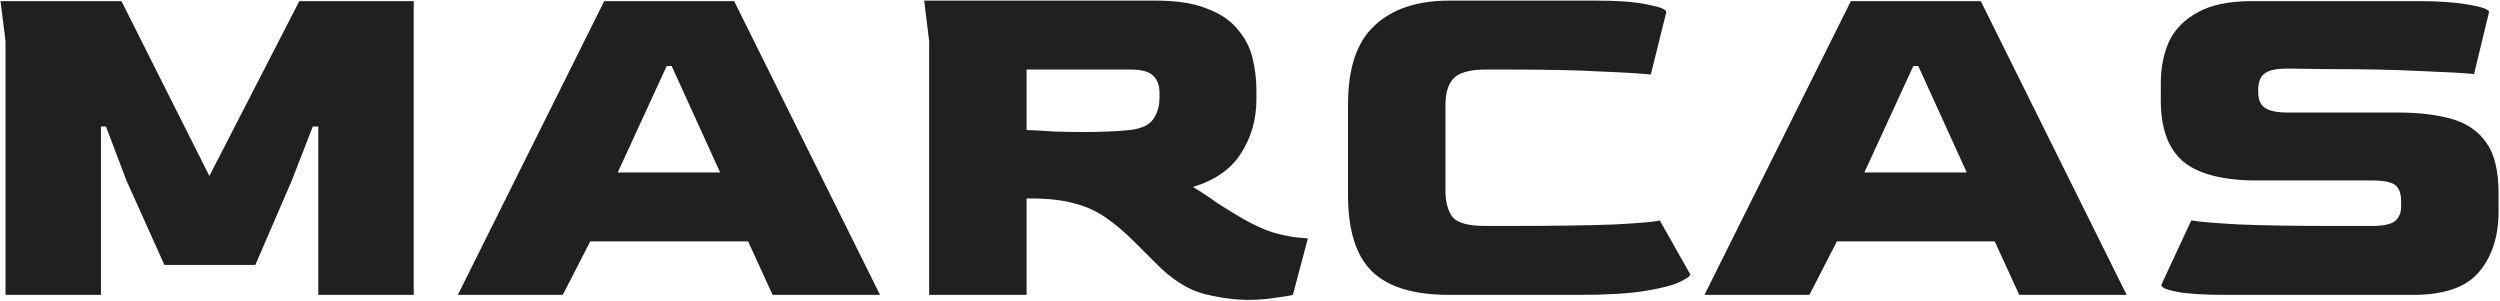 <svg width="1331" height="160" viewBox="0 0 1331 160" fill="none" xmlns="http://www.w3.org/2000/svg">
<path d="M2.94 157V21.871L0.28 0.591H64.653L111.469 93.691L159.35 0.591H220.264V157H169.458V67.357H166.532L155.36 96.085L135.942 141.04H87.529L67.313 96.085L56.407 67.357H53.747V157H2.94ZM243.754 157L321.692 0.591H390.853L468.526 157H411.335L398.301 128.538H314.244L299.614 157H243.754ZM328.874 91.829H383.405L357.603 35.171H354.943L328.874 91.829ZM664.657 159.66C657.563 159.66 649.672 158.596 640.983 156.468C632.293 154.163 623.692 148.665 615.18 139.976L604.008 128.804C598.688 123.484 593.546 119.139 588.58 115.77C583.792 112.4 578.295 109.918 572.088 108.322C565.881 106.548 558.079 105.662 548.68 105.662H546.552V157H494.681V21.871L492.021 0.324H615.18C626.53 0.324 635.663 1.743 642.579 4.581C649.672 7.241 655.081 10.876 658.805 15.487C662.706 19.92 665.366 24.974 666.785 30.649C668.204 36.324 668.913 42.087 668.913 47.939V52.993C668.913 63.633 666.164 73.209 660.667 81.721C655.347 90.056 646.835 95.997 635.131 99.543C639.564 102.203 643.731 104.952 647.633 107.79C651.711 110.45 656.322 113.287 661.465 116.302C667.317 119.671 672.726 122.154 677.691 123.75C682.834 125.168 687.09 126.055 690.459 126.41C693.828 126.764 695.779 126.942 696.311 126.942L688.331 157C686.203 157.532 682.922 158.064 678.489 158.596C674.233 159.305 669.622 159.66 664.657 159.66ZM577.408 70.283C581.841 70.283 586.097 70.195 590.176 70.017C594.432 69.84 598.245 69.574 601.614 69.219C607.644 68.51 611.722 66.648 613.85 63.633C616.156 60.441 617.308 56.628 617.308 52.195V49.269C617.308 45.368 616.156 42.353 613.85 40.225C611.722 38.097 607.732 37.033 601.88 37.033H546.552V69.219C550.985 69.397 555.862 69.662 561.182 70.017C566.502 70.195 571.911 70.283 577.408 70.283ZM771.696 157C752.721 157 738.978 152.833 730.465 144.498C721.953 136.163 717.697 122.686 717.697 104.065V55.387C717.697 36.235 722.397 22.314 731.795 13.625C741.194 4.758 754.494 0.324 771.696 0.324H849.369C861.605 0.324 870.915 1.034 877.299 2.453C883.86 3.694 887.141 5.024 887.141 6.443L878.895 39.693C874.461 39.161 865.772 38.629 852.827 38.097C840.058 37.388 823.921 37.033 804.414 37.033H790.848C782.513 37.033 776.839 38.629 773.824 41.821C770.987 44.836 769.568 49.535 769.568 55.919V101.405C769.568 107.435 770.809 112.134 773.292 115.504C775.952 118.696 781.804 120.292 790.848 120.292H801.754C827.113 120.292 846.443 120.026 859.743 119.494C873.043 118.784 881.023 118.075 883.683 117.366L899.909 146.094C899.909 146.981 898.047 148.311 894.323 150.084C890.776 151.857 884.658 153.453 875.969 154.872C867.457 156.291 855.575 157 840.324 157H771.696ZM907.461 157L985.4 0.591H1054.56L1132.23 157H1075.04L1062.01 128.538H977.952L963.322 157H907.461ZM992.582 91.829H1047.11L1021.31 35.171H1018.65L992.582 91.829ZM1185.79 157C1173.73 157 1164.86 156.468 1159.19 155.404C1153.51 154.34 1150.67 153.099 1150.67 151.68L1166.63 117.366C1170.71 118.075 1179.14 118.784 1191.91 119.494C1204.67 120.026 1221.25 120.292 1241.65 120.292H1262.66C1268.87 120.292 1273.04 119.405 1275.16 117.632C1277.29 115.858 1278.36 113.287 1278.36 109.918V107.258C1278.36 103.001 1277.29 100.075 1275.16 98.479C1273.04 96.883 1268.87 96.085 1262.66 96.085H1201.75C1183.84 96.085 1170.8 92.805 1162.64 86.243C1154.49 79.505 1150.41 68.599 1150.41 53.525V43.949C1150.41 36.146 1151.83 28.964 1154.66 22.403C1157.68 15.841 1162.73 10.61 1169.83 6.709C1176.92 2.63 1186.67 0.591 1199.09 0.591H1287.4C1298.22 0.591 1307.17 1.211 1314.27 2.453C1321.54 3.694 1325.17 5.024 1325.17 6.443L1317.19 39.427C1312.23 38.895 1302.83 38.363 1289 37.831C1275.34 37.121 1257.96 36.767 1236.86 36.767L1217.71 36.501C1212.21 36.501 1208.31 37.299 1206 38.895C1203.7 40.313 1202.46 43.062 1202.28 47.141V49.003C1202.28 53.082 1203.52 55.919 1206 57.515C1208.49 59.111 1212.48 59.909 1217.97 59.909H1276.49C1287.84 59.909 1297.51 61.062 1305.49 63.367C1313.47 65.672 1319.59 69.928 1323.84 76.135C1328.1 82.165 1330.23 91.12 1330.23 103.001V112.578C1330.23 125.878 1326.77 136.606 1319.85 144.764C1313.11 152.921 1301.32 157 1284.47 157H1185.79Z" fill="#202020"/>
</svg>
